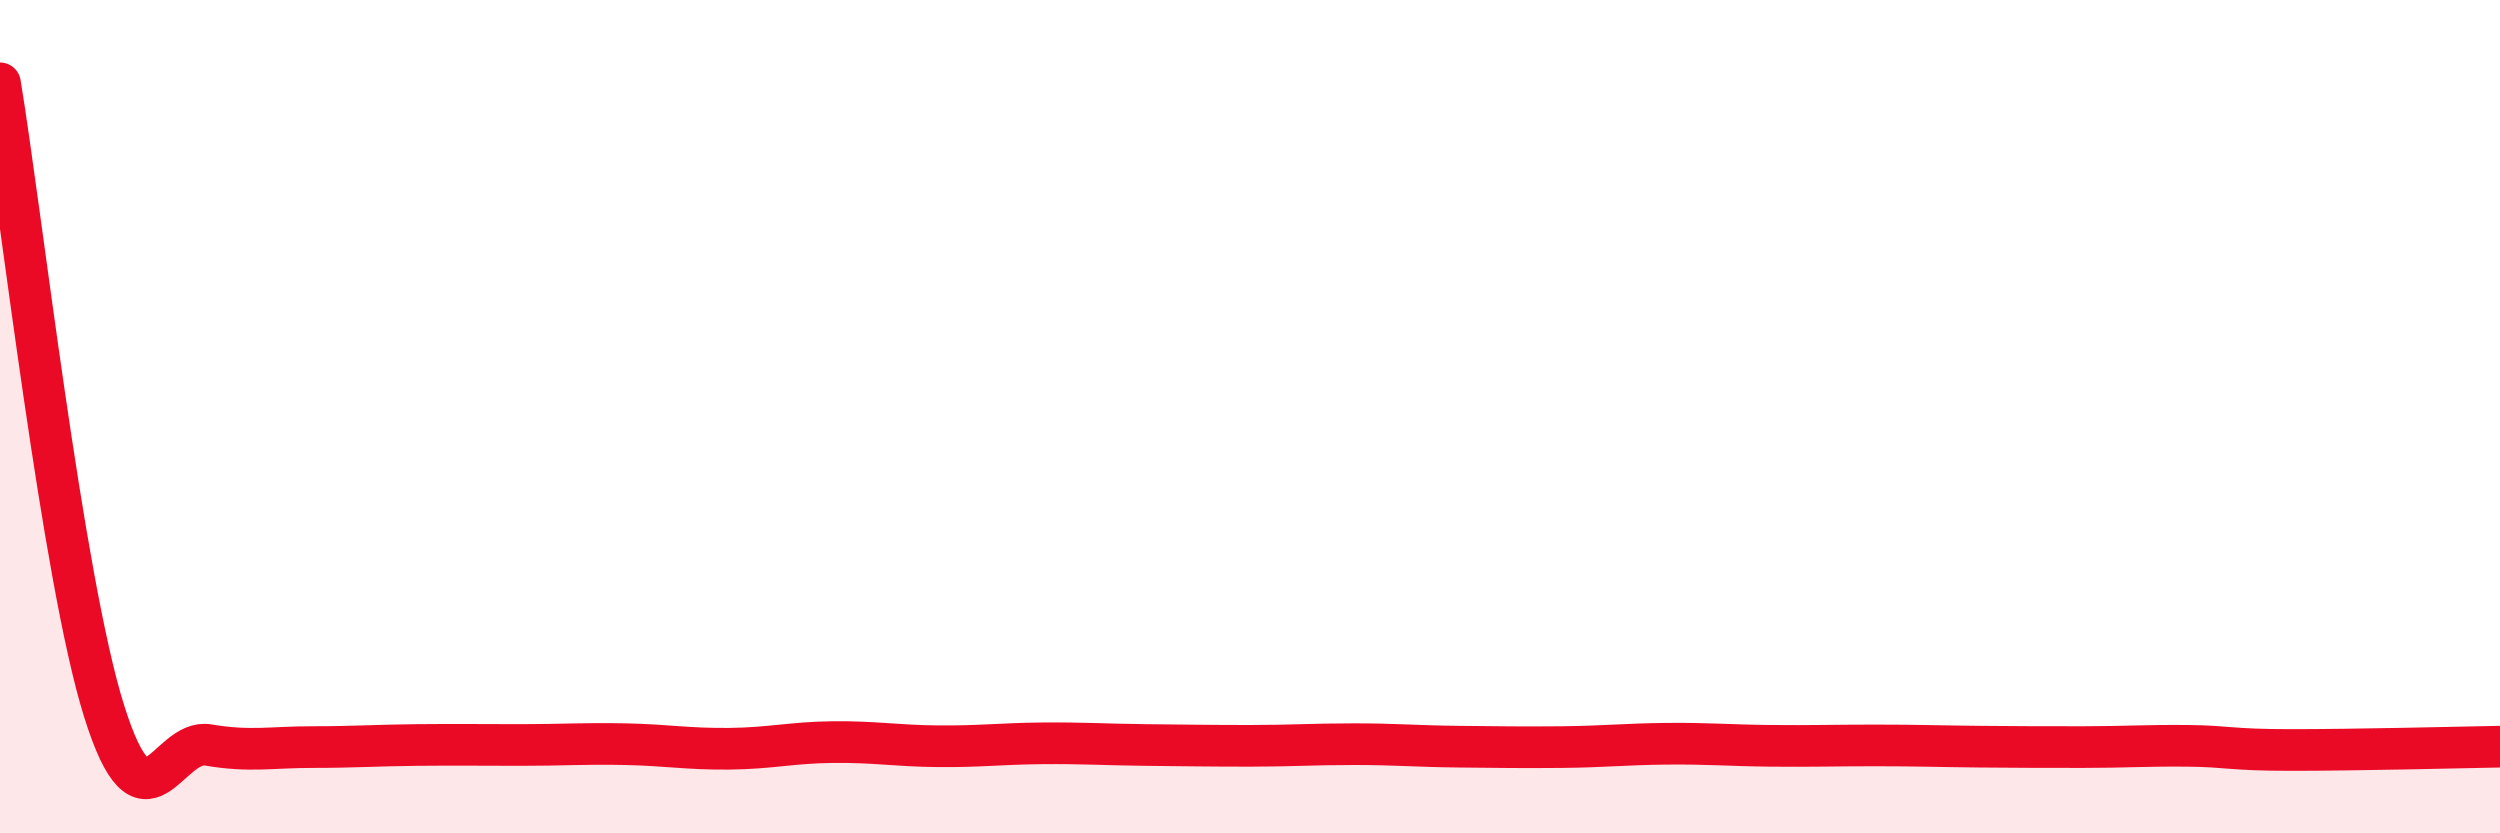 
    <svg width="60" height="20" viewBox="0 0 60 20" xmlns="http://www.w3.org/2000/svg">
      <path
        d="M 0,2 C 0.5,5.01 1.5,13.89 2.5,17.07 C 3.5,20.25 4,17.71 5,17.88 C 6,18.05 6.5,17.93 7.5,17.93 C 8.5,17.93 9,17.89 10,17.88 C 11,17.87 11.5,17.88 12.5,17.88 C 13.5,17.88 14,17.84 15,17.86 C 16,17.88 16.5,17.98 17.5,17.97 C 18.5,17.96 19,17.82 20,17.81 C 21,17.8 21.5,17.9 22.5,17.91 C 23.5,17.92 24,17.85 25,17.84 C 26,17.83 26.5,17.87 27.5,17.88 C 28.5,17.89 29,17.9 30,17.9 C 31,17.9 31.5,17.86 32.5,17.86 C 33.5,17.86 34,17.91 35,17.92 C 36,17.93 36.5,17.94 37.5,17.93 C 38.5,17.92 39,17.86 40,17.85 C 41,17.84 41.5,17.89 42.5,17.9 C 43.5,17.91 44,17.89 45,17.89 C 46,17.89 46.5,17.91 47.5,17.92 C 48.5,17.93 49,17.93 50,17.93 C 51,17.93 51.5,17.89 52.5,17.9 C 53.5,17.91 53.5,18 55,18 C 56.5,18 59,17.94 60,17.92L60 20L0 20Z"
        fill="#EB0A25"
        opacity="0.1"
        stroke-linecap="round"
        stroke-linejoin="round"
      />
      <path
        d="M 0,2 C 0.5,5.01 1.5,13.89 2.5,17.07 C 3.5,20.25 4,17.71 5,17.88 C 6,18.05 6.5,17.93 7.5,17.93 C 8.5,17.93 9,17.89 10,17.88 C 11,17.87 11.5,17.88 12.5,17.88 C 13.5,17.88 14,17.84 15,17.86 C 16,17.88 16.5,17.98 17.5,17.97 C 18.5,17.96 19,17.82 20,17.81 C 21,17.8 21.5,17.9 22.5,17.91 C 23.5,17.92 24,17.85 25,17.84 C 26,17.83 26.5,17.87 27.5,17.88 C 28.5,17.89 29,17.9 30,17.9 C 31,17.9 31.5,17.86 32.5,17.86 C 33.5,17.86 34,17.91 35,17.92 C 36,17.93 36.5,17.94 37.5,17.93 C 38.5,17.92 39,17.86 40,17.85 C 41,17.84 41.5,17.89 42.5,17.9 C 43.5,17.91 44,17.89 45,17.89 C 46,17.89 46.5,17.91 47.5,17.92 C 48.5,17.93 49,17.93 50,17.93 C 51,17.93 51.5,17.89 52.5,17.9 C 53.5,17.91 53.5,18 55,18 C 56.5,18 59,17.94 60,17.92"
        stroke="#EB0A25"
        stroke-width="1"
        fill="none"
        stroke-linecap="round"
        stroke-linejoin="round"
      />
    </svg>
  